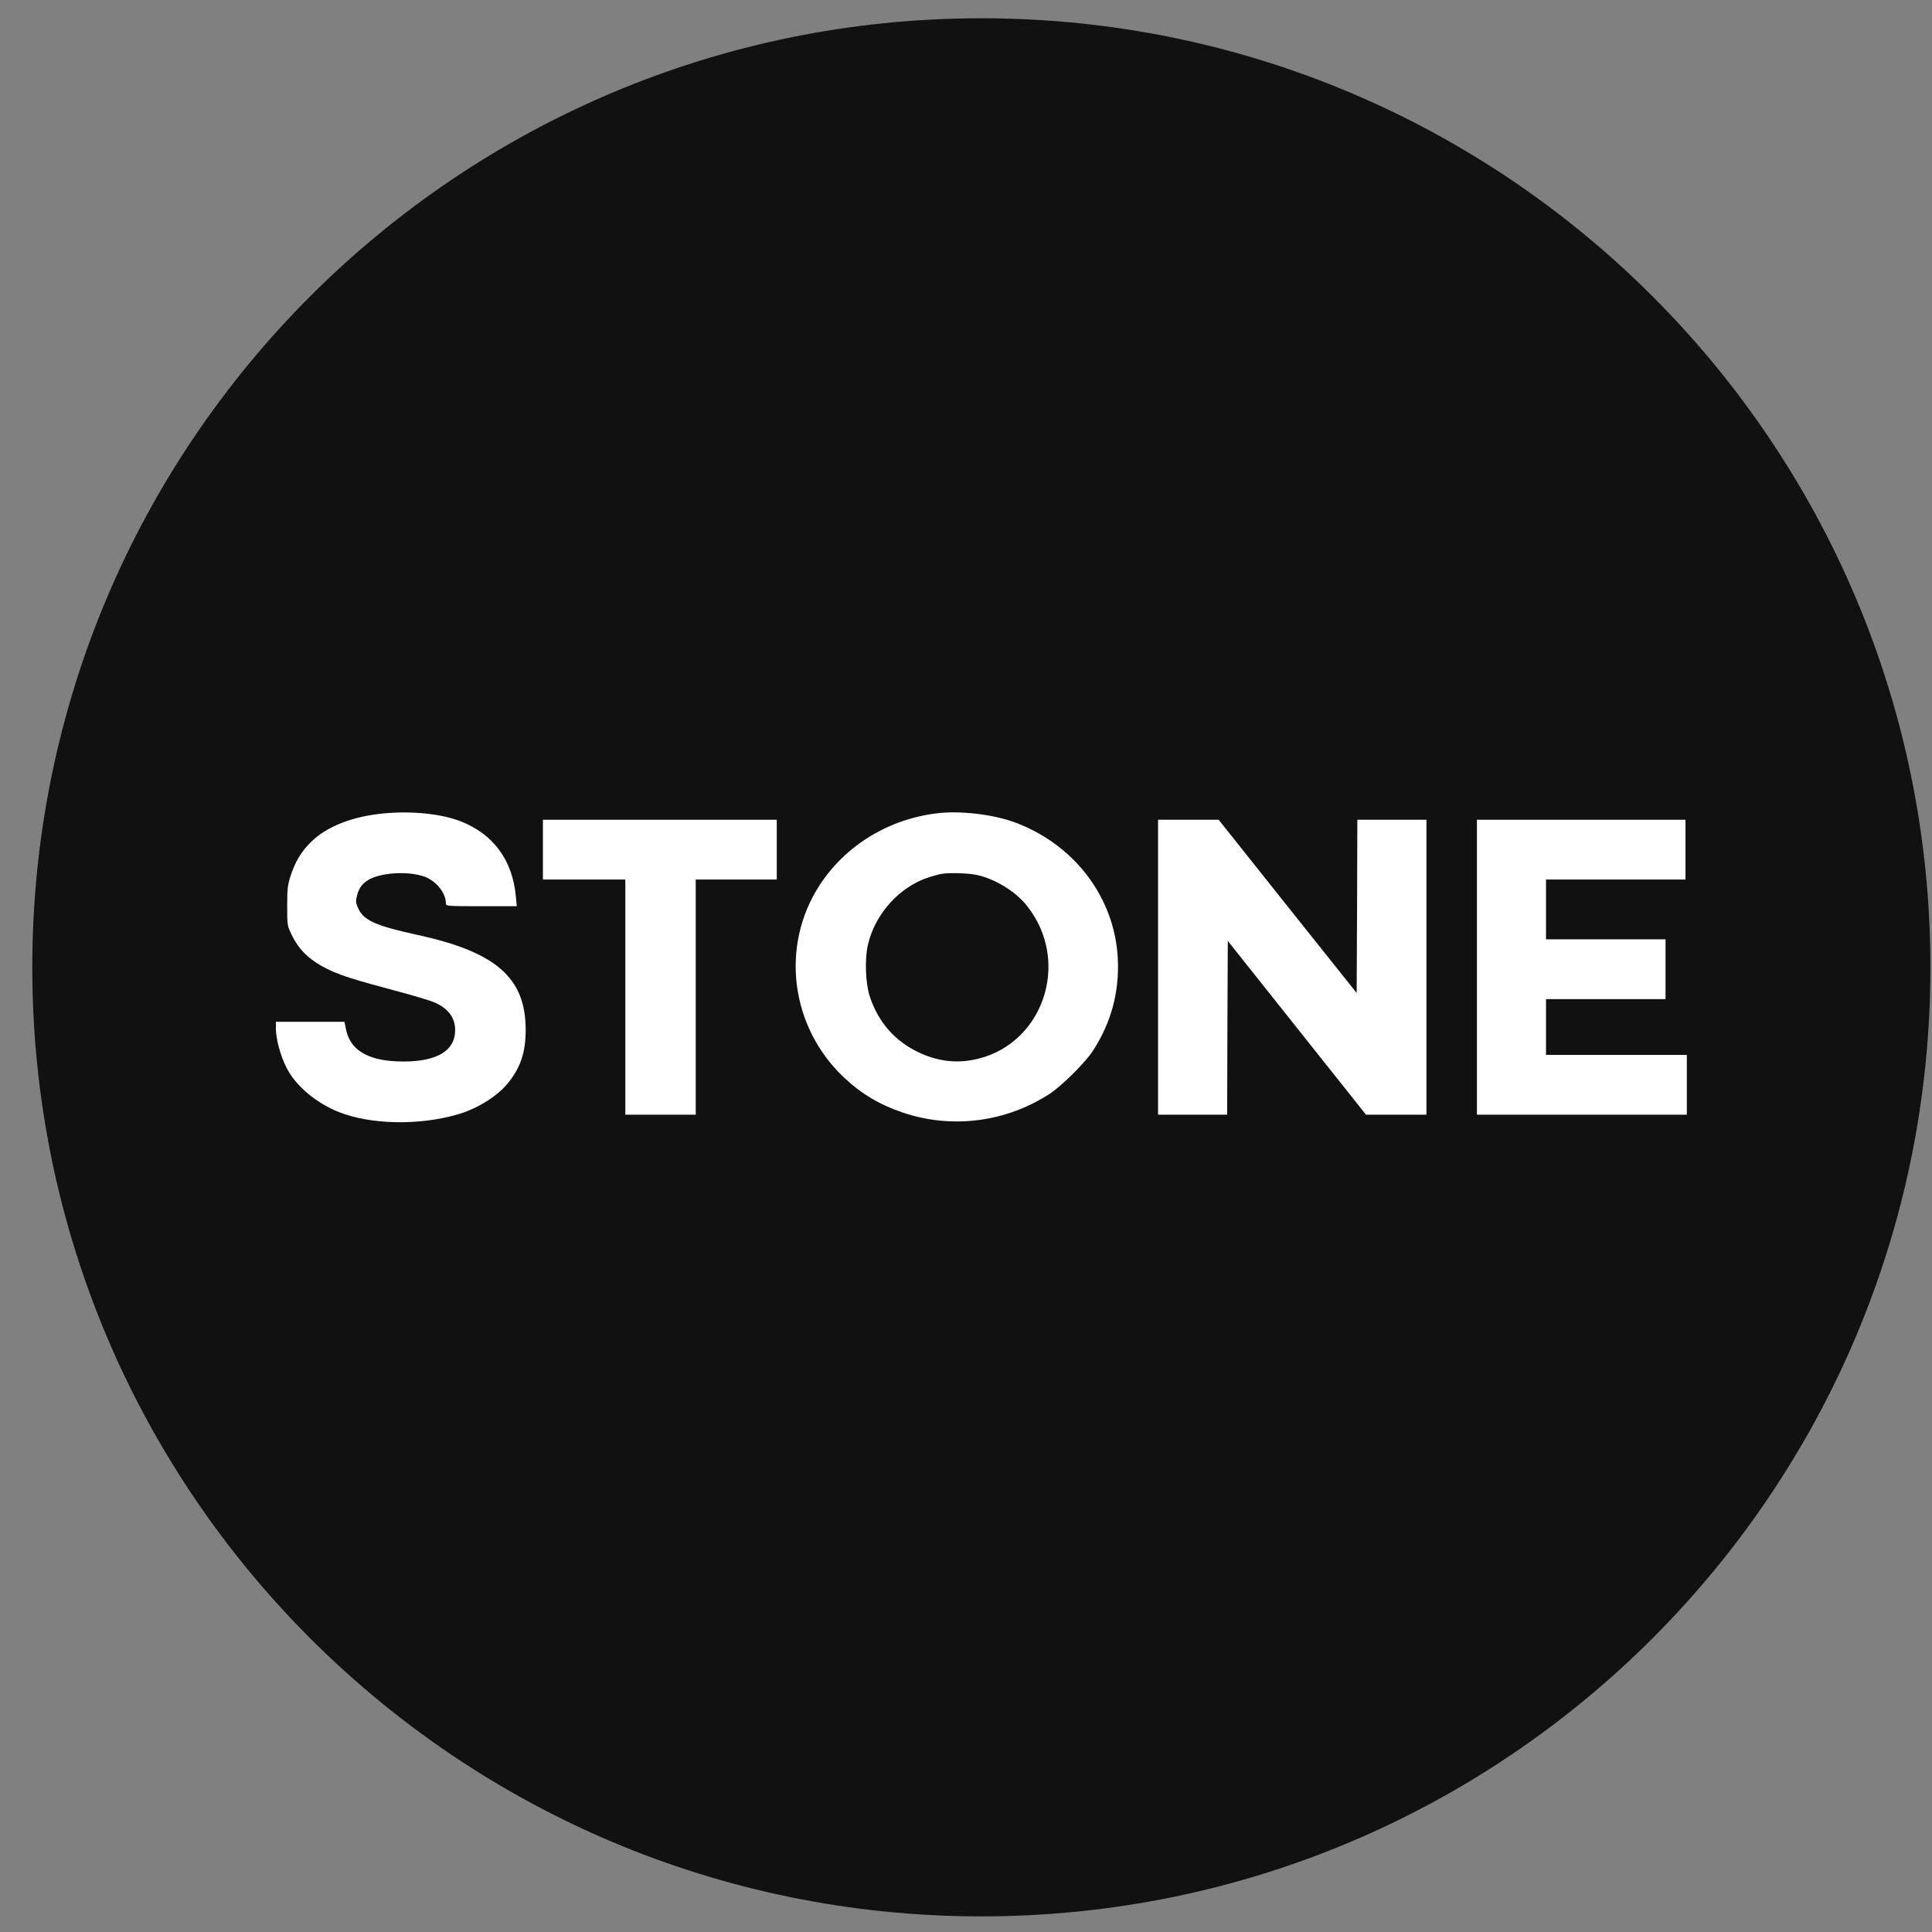 <svg width="57" height="57" viewBox="0 0 57 57" fill="none" xmlns="http://www.w3.org/2000/svg">
<rect x="0" y="0" width="57" height="57" fill="#808080" stroke="none"/>
<g clip-path="url(#clip0_2443_5)">
<path d="M56.953 28.539C56.953 13.075 44.417 0.539 28.953 0.539C13.489 0.539 0.953 13.075 0.953 28.539C0.953 44.003 13.489 56.539 28.953 56.539C44.417 56.539 56.953 44.003 56.953 28.539Z" fill="#111111"/>
<path d="M11.346 23.996C10.417 24.078 9.637 24.38 9.171 24.846C8.877 25.136 8.704 25.43 8.563 25.873C8.485 26.124 8.473 26.25 8.473 26.736C8.473 27.292 8.477 27.308 8.595 27.559C8.826 28.045 9.155 28.351 9.727 28.621C10.096 28.793 10.5 28.919 11.719 29.244C12.209 29.373 12.702 29.523 12.816 29.573C13.255 29.765 13.459 30.067 13.424 30.475C13.377 31.063 12.773 31.357 11.711 31.314C10.825 31.275 10.331 30.965 10.21 30.377L10.162 30.146H9.151H8.14V30.353C8.14 30.643 8.269 31.13 8.442 31.478C8.704 32.019 9.312 32.537 10.002 32.811C10.935 33.179 12.35 33.211 13.49 32.882C14.074 32.717 14.666 32.349 14.988 31.953C15.36 31.494 15.509 31.047 15.509 30.381C15.509 28.848 14.639 28.088 12.314 27.582C11.076 27.312 10.727 27.155 10.562 26.787C10.496 26.634 10.492 26.587 10.531 26.43C10.594 26.183 10.7 26.046 10.919 25.932C11.319 25.732 12.091 25.701 12.538 25.869C12.883 26.003 13.157 26.352 13.157 26.665C13.157 26.732 13.232 26.736 14.2 26.736H15.246L15.219 26.446C15.121 25.375 14.553 24.603 13.58 24.227C13.02 24.012 12.177 23.921 11.346 23.996Z" fill="white"/>
<path d="M27.679 23.991C26.229 24.155 24.944 24.939 24.179 26.119C23.019 27.91 23.317 30.286 24.889 31.779C25.406 32.269 25.951 32.594 26.652 32.83C28.095 33.312 29.682 33.108 30.972 32.269C31.317 32.046 32.022 31.344 32.242 31.007C32.783 30.172 33.026 29.274 32.979 28.283C32.889 26.472 31.685 24.892 29.902 24.249C29.275 24.026 28.346 23.916 27.679 23.991ZM28.816 25.813C29.345 25.927 29.945 26.288 30.278 26.699C31.654 28.392 30.744 30.936 28.64 31.281C28.118 31.367 27.605 31.289 27.091 31.042C26.394 30.709 25.916 30.16 25.661 29.4C25.539 29.035 25.508 28.306 25.602 27.895C25.806 26.966 26.543 26.151 27.425 25.876C27.566 25.833 27.723 25.79 27.777 25.782C28.009 25.743 28.561 25.759 28.816 25.813Z" fill="white"/>
<path d="M16.018 25.067V25.949H17.233H18.449V29.418V32.887H19.487H20.526V29.418V25.949H21.721H22.917V25.067V24.185H19.468H16.018V25.067Z" fill="white"/>
<path d="M34.166 28.536V32.887H35.185H36.205L36.212 30.323L36.224 27.76L38.262 30.323L40.301 32.887H41.194H42.084V28.536V24.185H41.065H40.046L40.038 26.741L40.026 29.296L37.988 26.741L35.954 24.185H35.06H34.166V28.536Z" fill="white"/>
<path d="M43.574 28.536V32.887H46.67H49.767V32.005V31.123H47.689H45.612V30.3V29.477H47.376H49.139V28.595V27.713H47.376H45.612V26.831V25.949H47.67H49.727V25.067V24.185H46.651H43.574V28.536Z" fill="white"/>
</g>
<defs>
<clipPath id="clip0_2443_5">
<rect width="56" height="56" fill="white" transform="translate(0.953 0.539)"/>
</clipPath>
</defs>
</svg>
